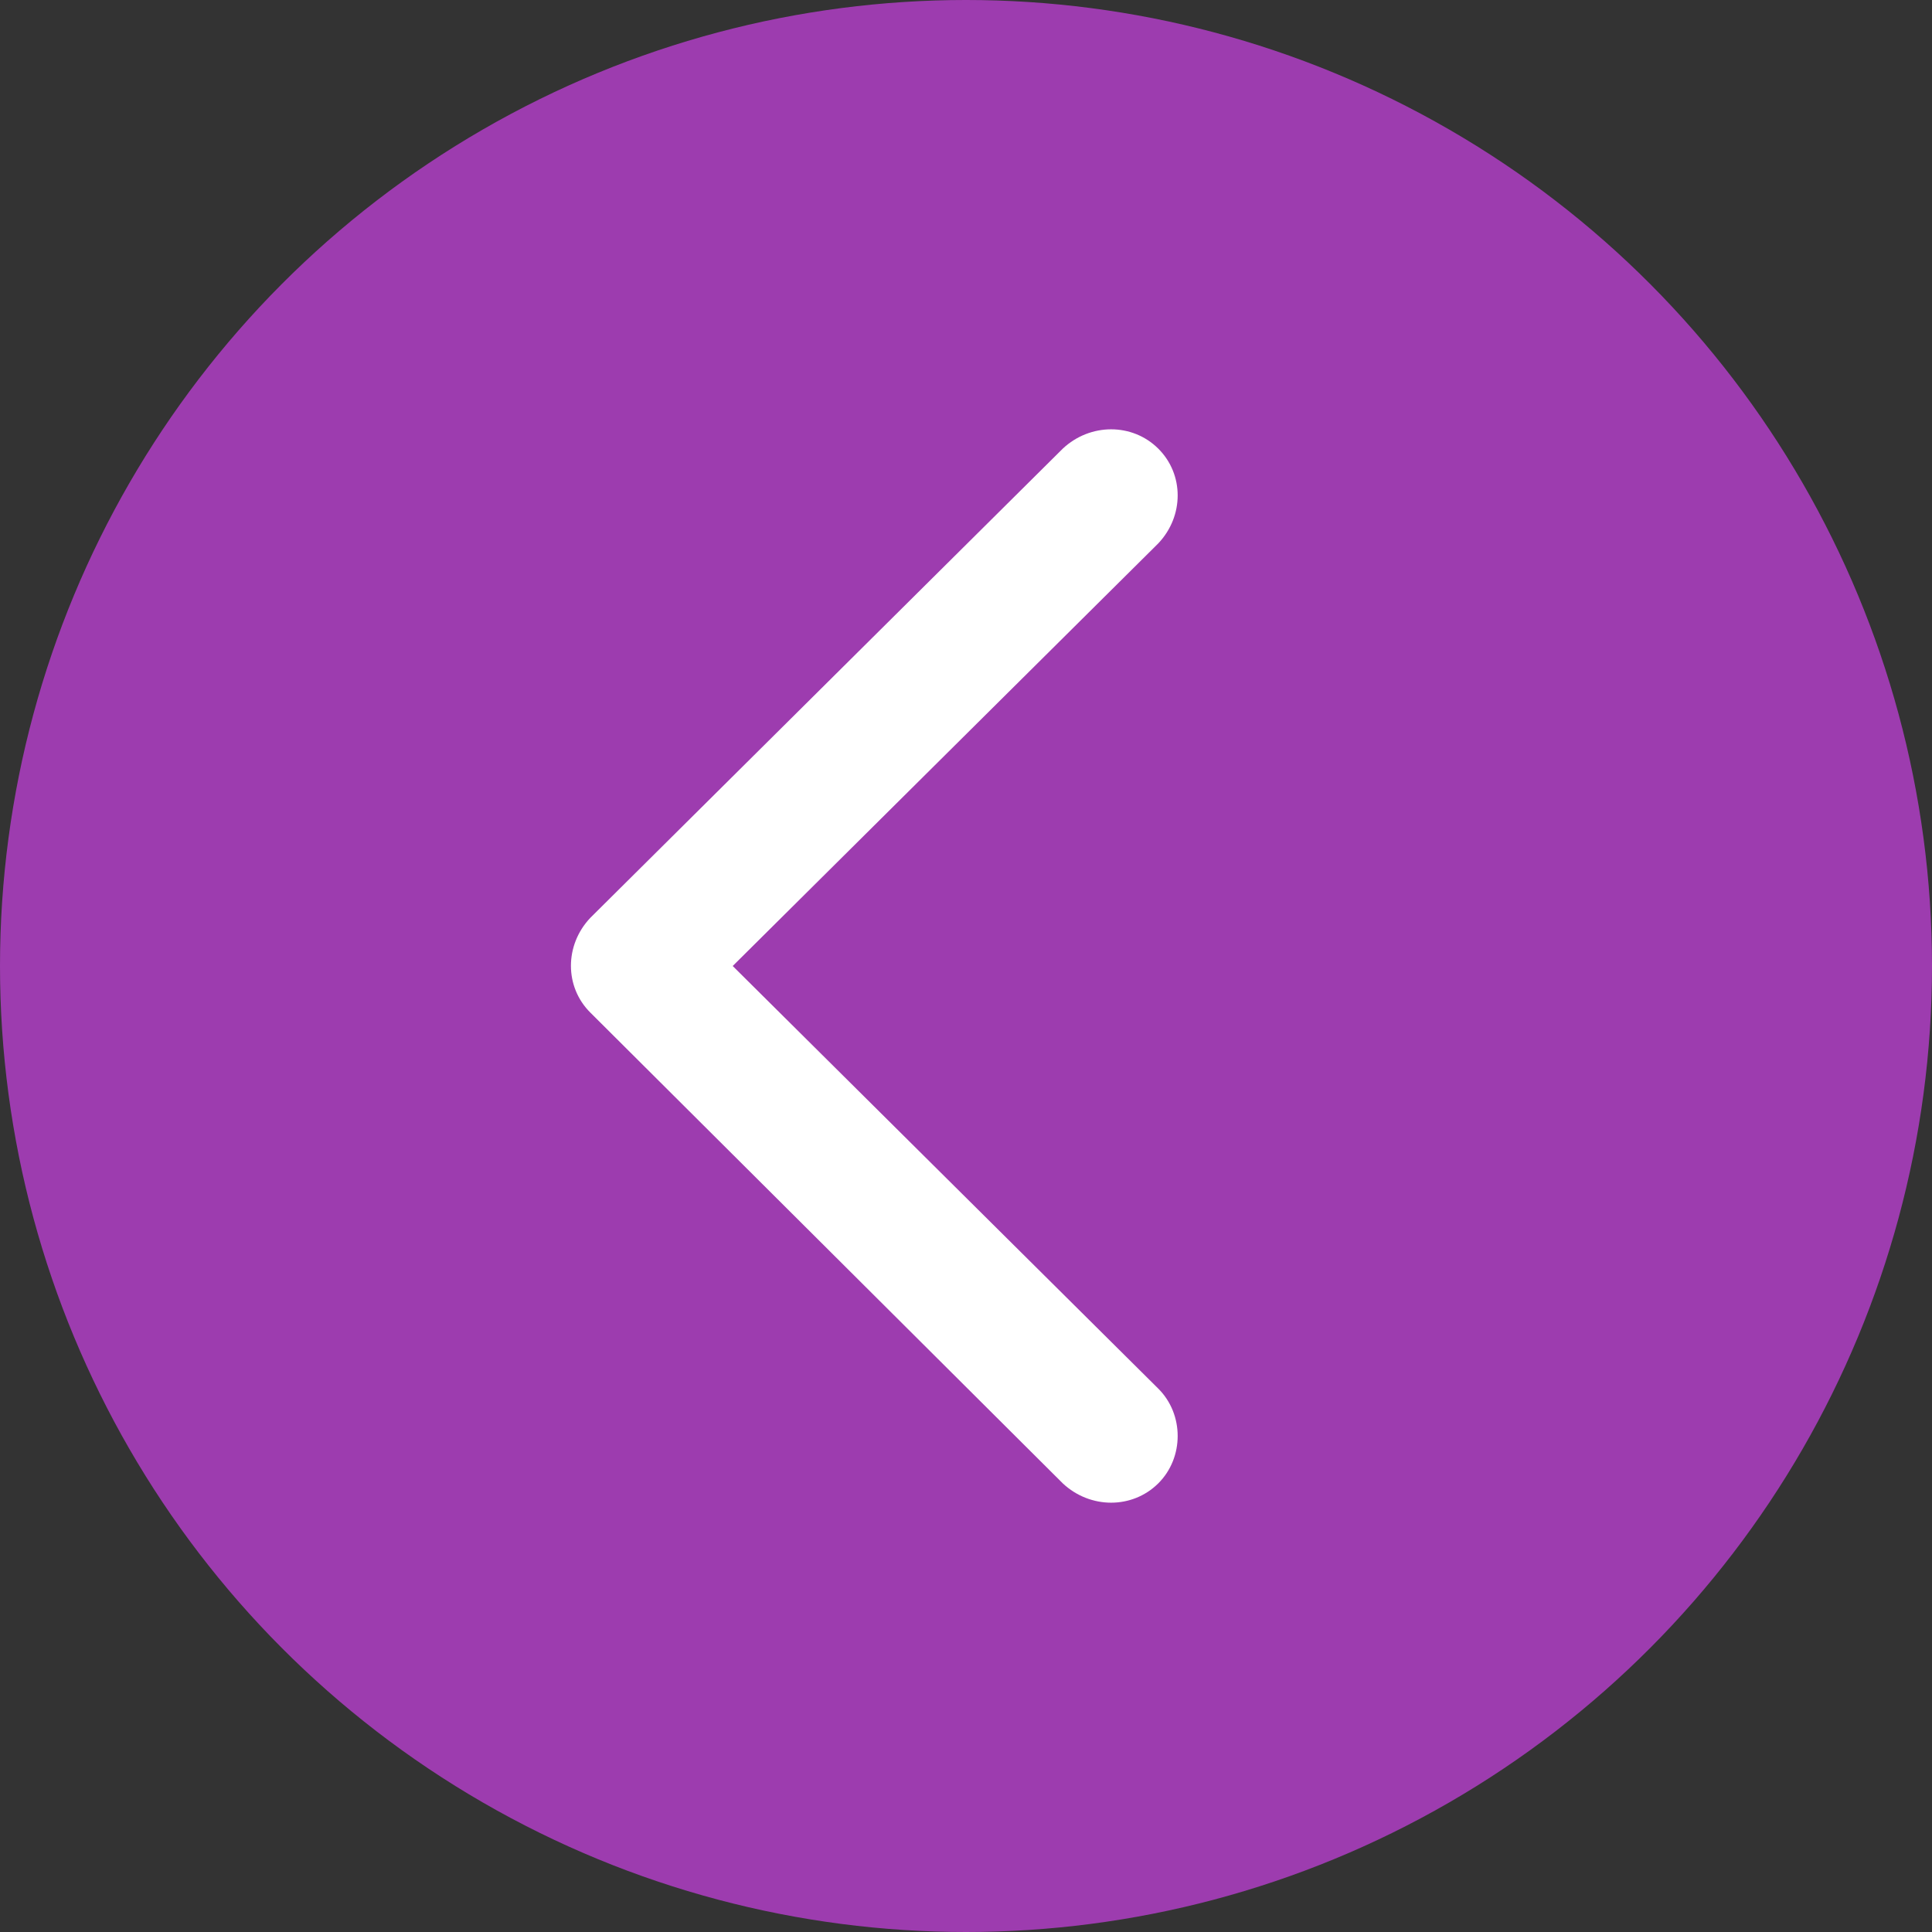 <svg width="36" height="36" viewBox="0 0 36 36" fill="none" xmlns="http://www.w3.org/2000/svg">
<rect x="0" y="0" width="36" height="36" fill="#333333" stroke="none"/>
<circle cx="18" cy="18" r="18" fill="#9D3CAF"/>
<path fill-rule="evenodd" clip-rule="evenodd" d="M11 17.102L19.804 8.359C20.316 7.88 21.1 7.88 21.582 8.359C22.065 8.838 22.065 9.617 21.582 10.126L13.653 18L21.582 25.874C22.065 26.353 22.065 27.162 21.582 27.641C21.1 28.12 20.316 28.12 19.804 27.641L11 18.868C10.518 18.389 10.518 17.611 11 17.102Z" fill="white"/>
</svg>
